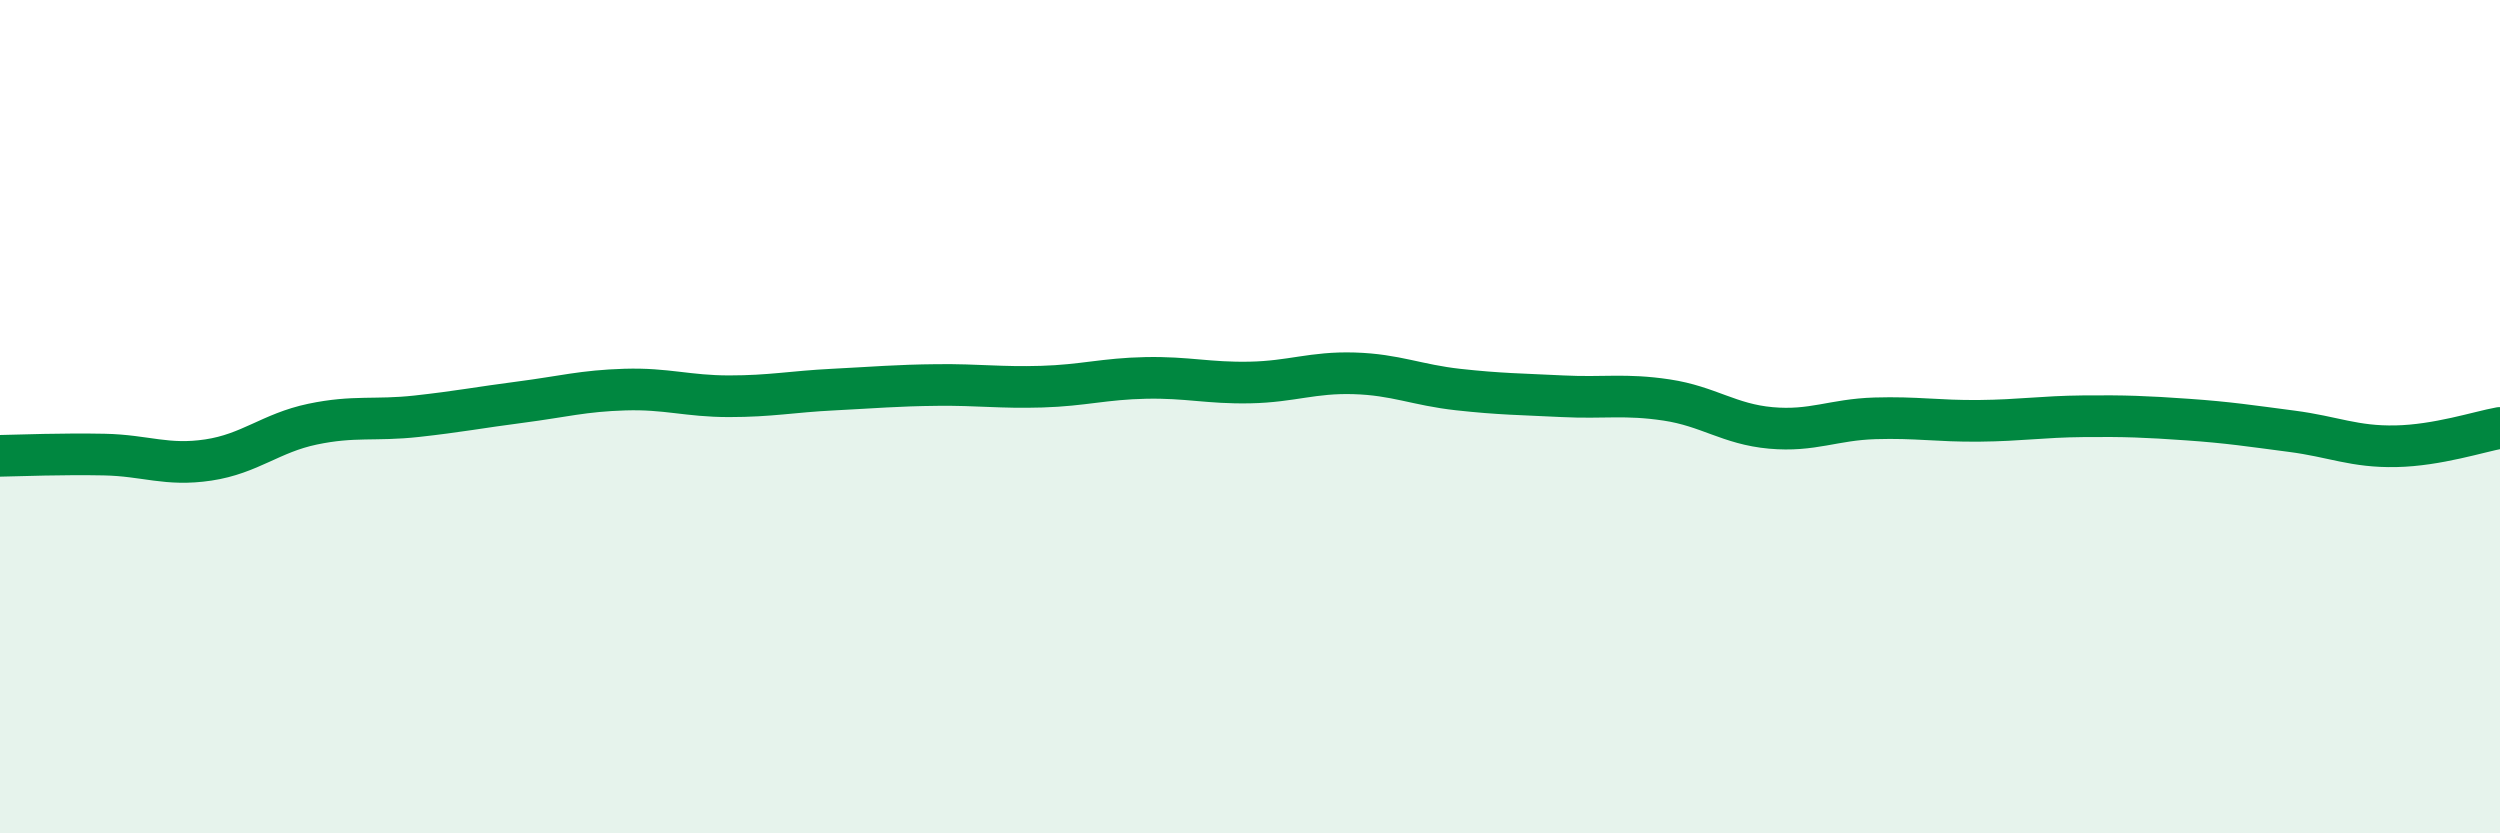 
    <svg width="60" height="20" viewBox="0 0 60 20" xmlns="http://www.w3.org/2000/svg">
      <path
        d="M 0,10.94 C 0.5,10.93 1.5,10.89 2.5,10.91 C 3.5,10.93 4,11.19 5,11.04 C 6,10.89 6.5,10.39 7.5,10.18 C 8.5,9.97 9,10.1 10,9.99 C 11,9.88 11.5,9.78 12.5,9.65 C 13.5,9.52 14,9.38 15,9.35 C 16,9.32 16.5,9.51 17.5,9.51 C 18.5,9.51 19,9.4 20,9.35 C 21,9.3 21.5,9.25 22.5,9.24 C 23.5,9.23 24,9.31 25,9.28 C 26,9.25 26.5,9.09 27.5,9.07 C 28.5,9.05 29,9.2 30,9.18 C 31,9.16 31.5,8.93 32.5,8.96 C 33.5,8.99 34,9.24 35,9.35 C 36,9.46 36.5,9.46 37.5,9.51 C 38.5,9.56 39,9.45 40,9.6 C 41,9.75 41.5,10.18 42.5,10.27 C 43.5,10.36 44,10.07 45,10.04 C 46,10.01 46.5,10.11 47.5,10.1 C 48.5,10.09 49,10 50,9.99 C 51,9.98 51.5,10 52.5,10.07 C 53.5,10.14 54,10.22 55,10.35 C 56,10.48 56.5,10.73 57.5,10.71 C 58.5,10.69 59.5,10.36 60,10.27L60 20L0 20Z"
        fill="#008740"
        opacity="0.1"
        stroke-linecap="round"
        stroke-linejoin="round"
      />
      <path
        d="M 0,10.94 C 0.5,10.93 1.5,10.89 2.5,10.91 C 3.5,10.93 4,11.19 5,11.04 C 6,10.89 6.5,10.39 7.5,10.18 C 8.5,9.97 9,10.1 10,9.99 C 11,9.88 11.5,9.78 12.5,9.65 C 13.5,9.52 14,9.38 15,9.35 C 16,9.32 16.5,9.51 17.5,9.51 C 18.5,9.51 19,9.4 20,9.35 C 21,9.3 21.5,9.25 22.5,9.24 C 23.5,9.23 24,9.31 25,9.28 C 26,9.25 26.5,9.09 27.5,9.07 C 28.5,9.05 29,9.2 30,9.18 C 31,9.16 31.5,8.93 32.5,8.96 C 33.5,8.99 34,9.24 35,9.35 C 36,9.46 36.5,9.46 37.5,9.51 C 38.5,9.56 39,9.45 40,9.6 C 41,9.75 41.5,10.18 42.5,10.27 C 43.5,10.36 44,10.07 45,10.04 C 46,10.01 46.5,10.11 47.5,10.1 C 48.5,10.09 49,10 50,9.99 C 51,9.98 51.5,10 52.5,10.07 C 53.5,10.14 54,10.22 55,10.35 C 56,10.48 56.5,10.73 57.5,10.71 C 58.5,10.69 59.5,10.36 60,10.27"
        stroke="#008740"
        stroke-width="1"
        fill="none"
        stroke-linecap="round"
        stroke-linejoin="round"
      />
    </svg>
  